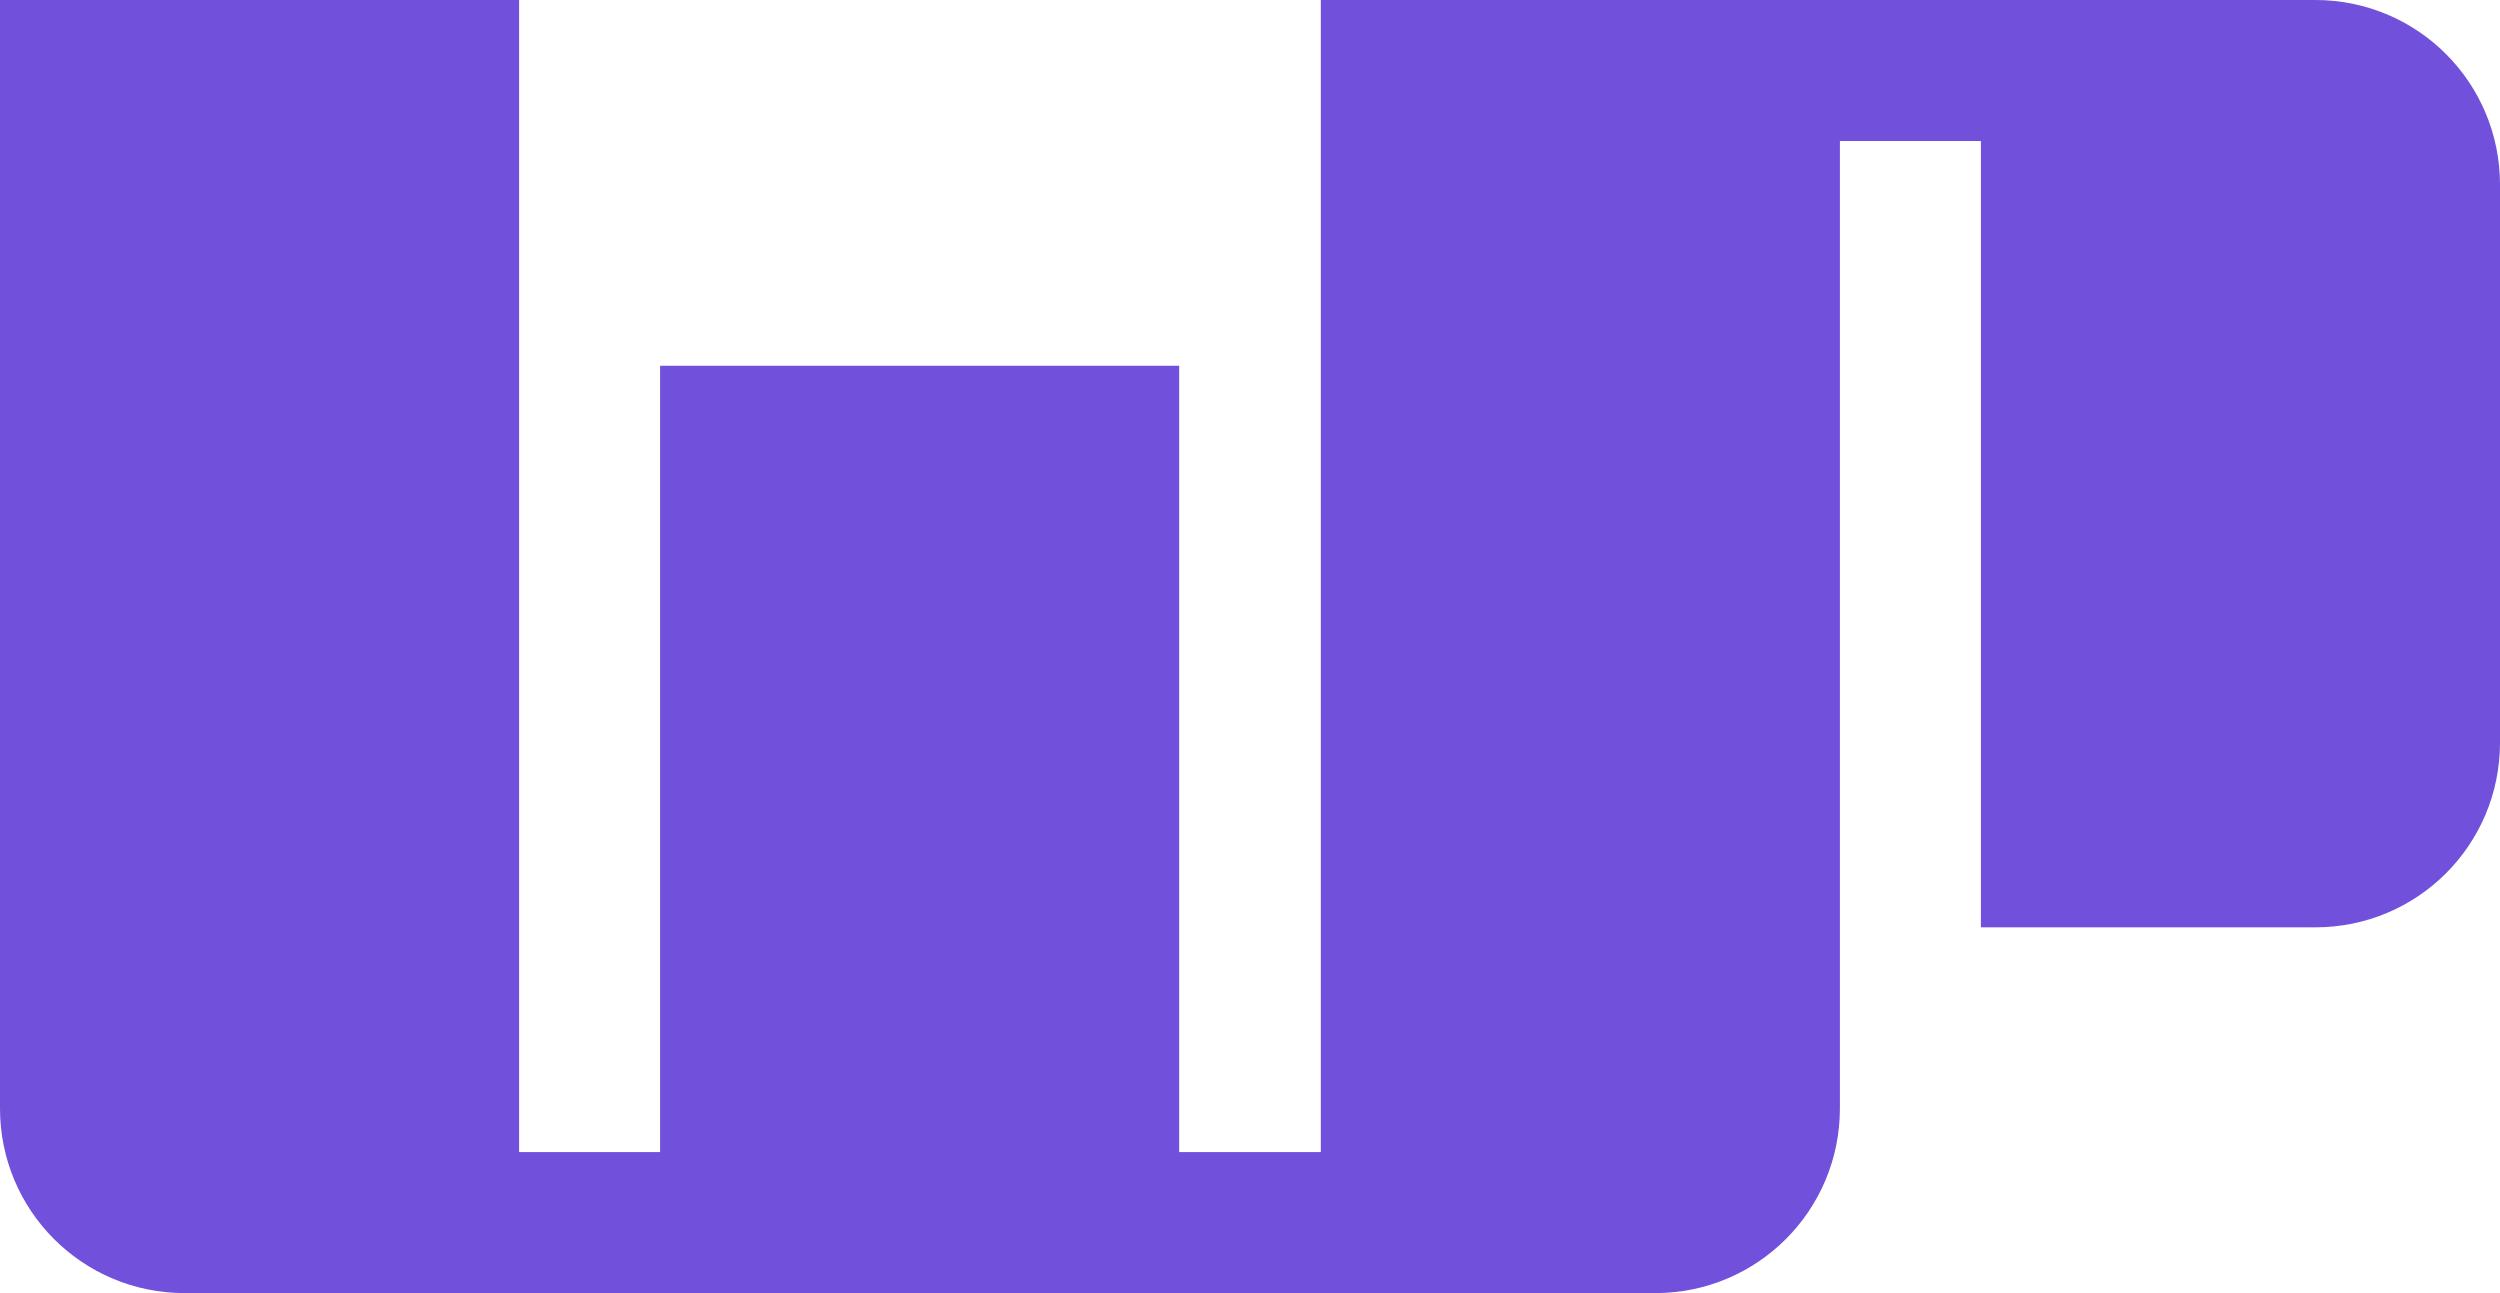 <?xml version="1.0" encoding="UTF-8"?>
<svg id="Layer_2" xmlns="http://www.w3.org/2000/svg" viewBox="0 0 40.6 21">
  <defs>
    <style>
      .cls-1 {
        fill: #7150db;
      }
    </style>
  </defs>
  <g id="Layer_1-2" data-name="Layer_1">
    <g>
      <path class="cls-1" d="M8.43,21H3c-1.66,0-3-1.34-3-3V0h8.43v21Z"/>
      <rect class="cls-1" x="10.72" y="5.94" width="8.43" height="15.06"/>
      <path class="cls-1" d="M26.88,21h-5.43V0h8.43v18c0,1.66-1.34,3-3,3Z"/>
      <path class="cls-1" d="M37.6,15.06h-5.43V0h5.43c1.66,0,3,1.34,3,3v9.06c0,1.66-1.34,3-3,3Z"/>
      <rect class="cls-1" x="13.79" y="11.65" width="2.29" height="16.41" transform="translate(-4.91 34.79) rotate(-90)"/>
      <rect class="cls-1" x="29.75" y="-4.09" width="2.29" height="10.47" transform="translate(29.75 32.04) rotate(-90)"/>
    </g>
  </g>
</svg>

